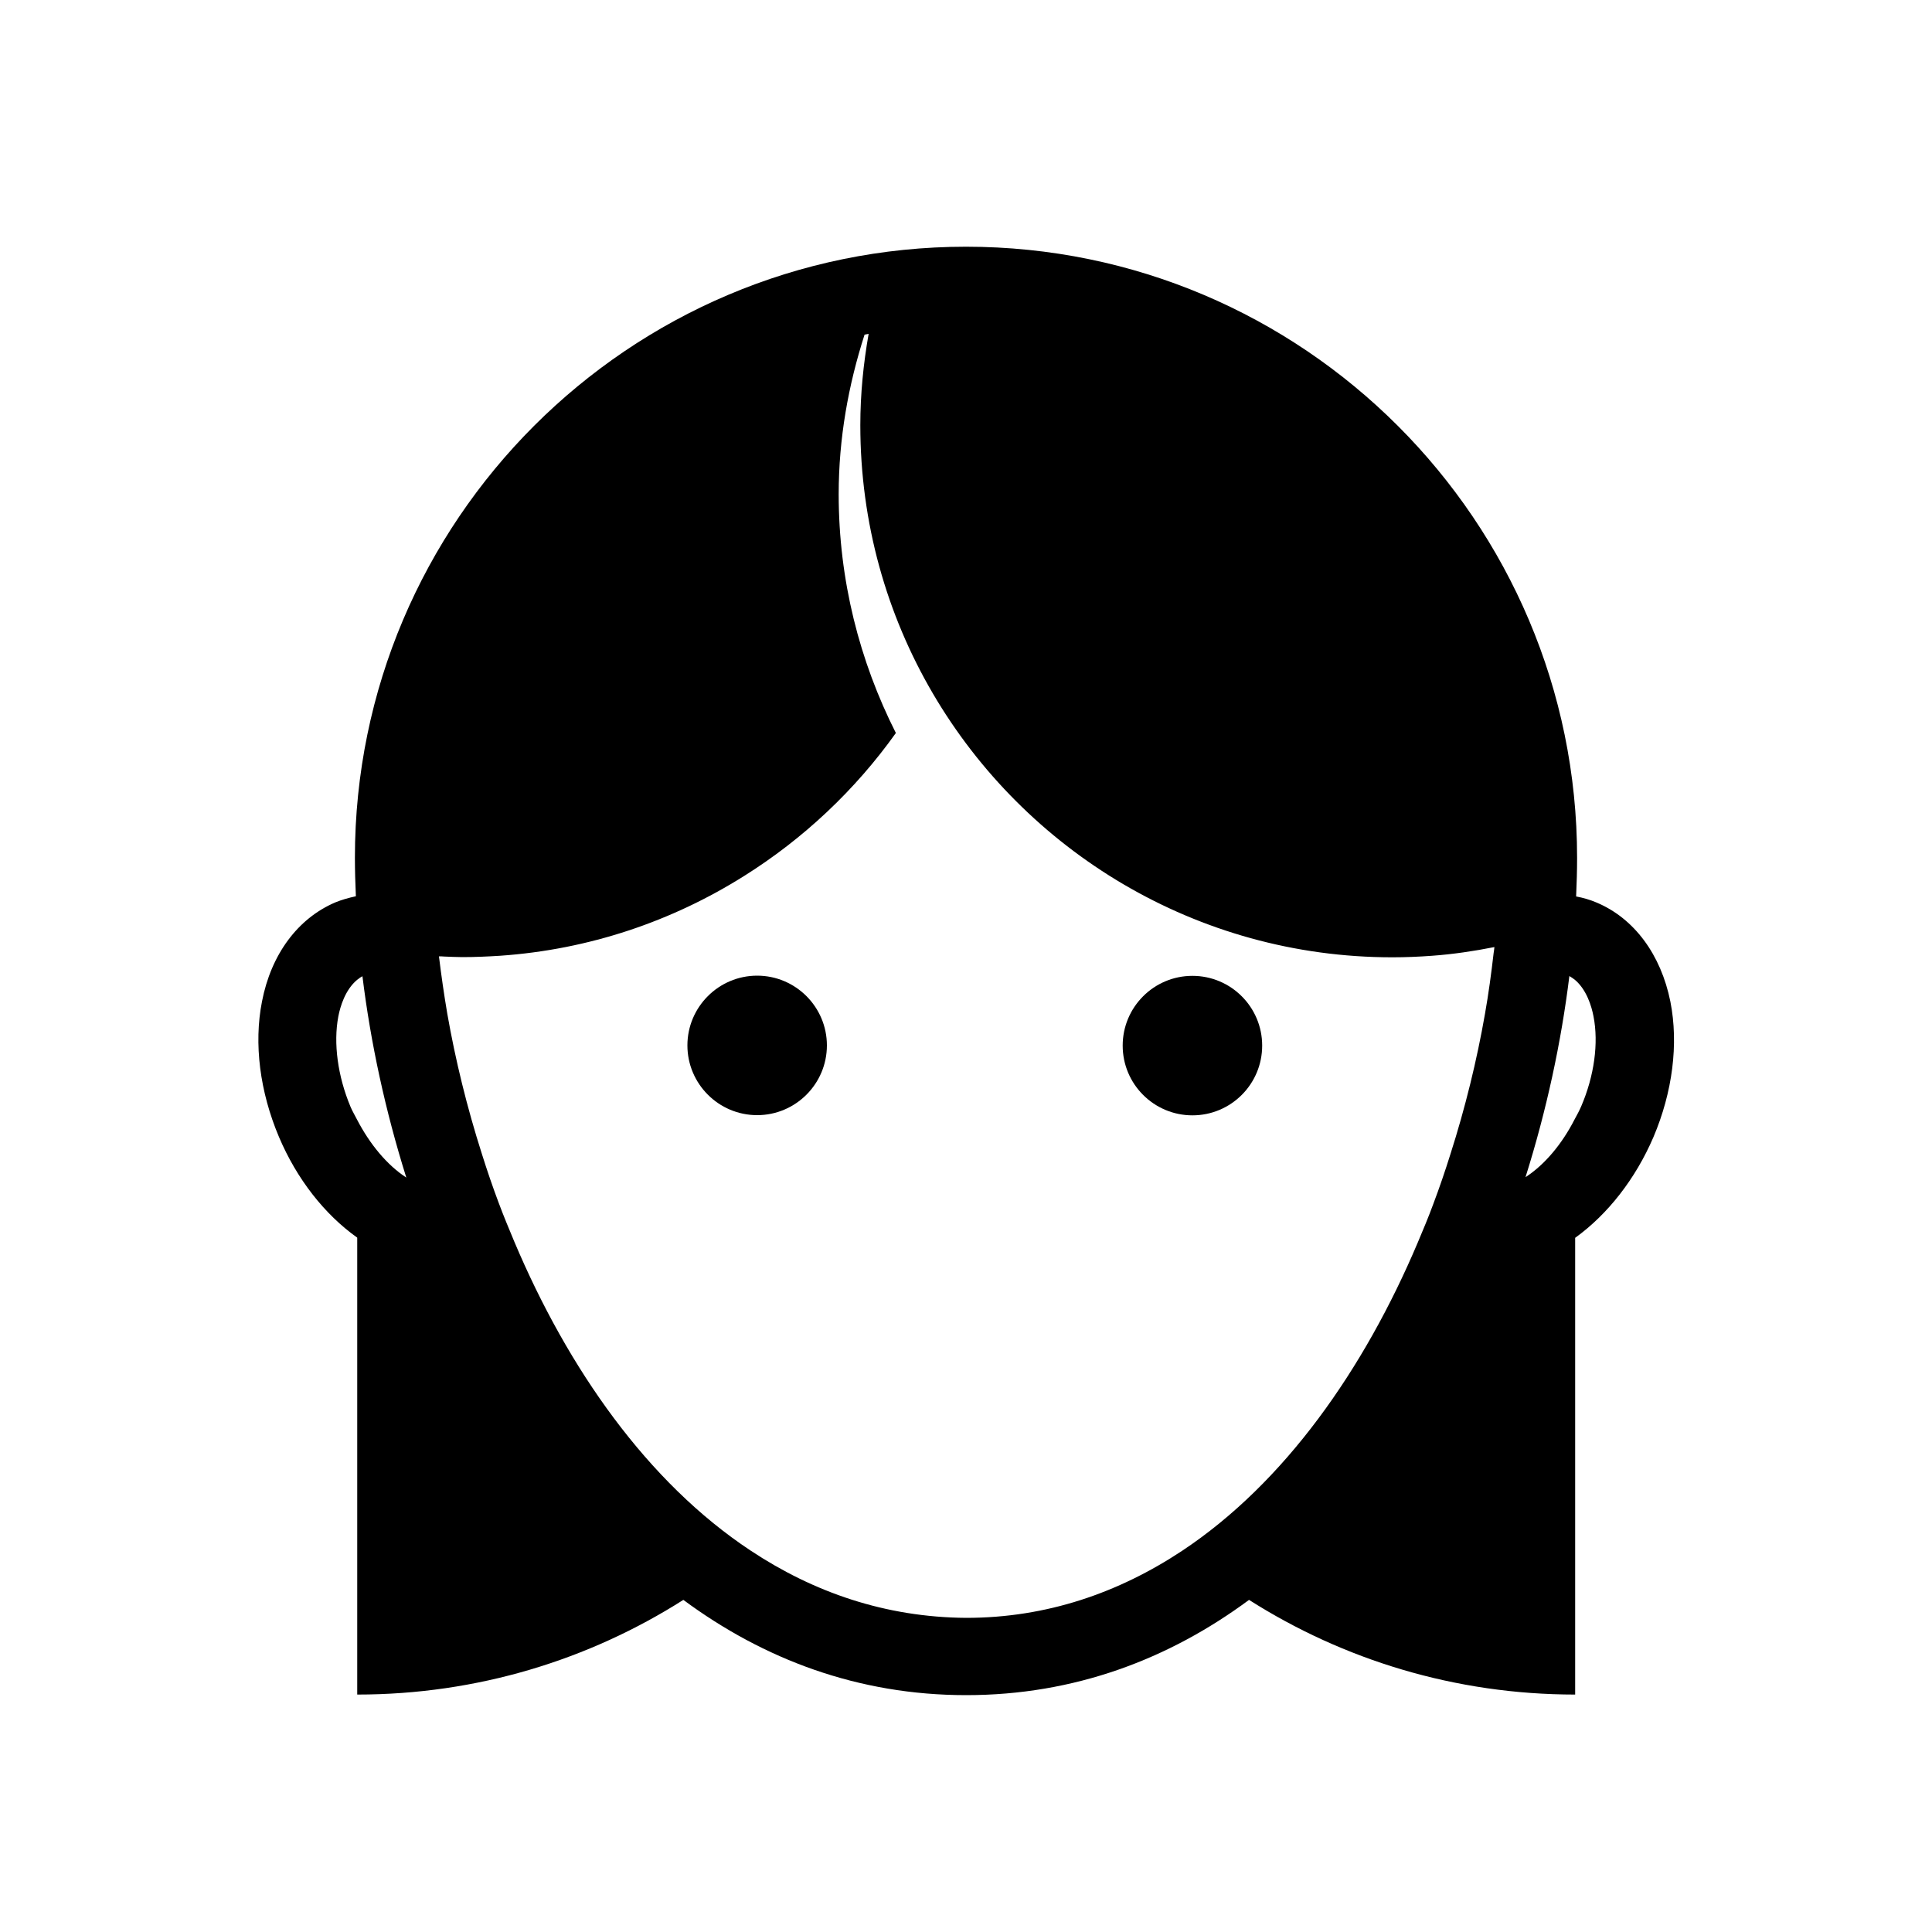 <?xml version="1.0" encoding="utf-8"?>
<!-- Generator: Adobe Illustrator 23.0.1, SVG Export Plug-In . SVG Version: 6.00 Build 0)  -->
<svg version="1.1" id="Capa_1" xmlns="http://www.w3.org/2000/svg" xmlns:xlink="http://www.w3.org/1999/xlink" x="0px" y="0px"
	 viewBox="0 0 100 100" style="enable-background:new 0 0 100 100;" xml:space="preserve">
<path d="M82.65,46.72c-0.35-0.15-0.7-0.25-1.07-0.32c0.03-0.67,0.05-1.34,0.05-2c0-17.44-14.19-31.63-31.63-31.63
	S18.37,26.95,18.37,44.39c0,0.66,0.02,1.33,0.05,2c-0.37,0.08-0.73,0.18-1.07,0.32c-1.94,0.83-3.32,2.69-3.79,5.13
	c-0.43,2.18-0.11,4.67,0.88,7.01c0.92,2.17,2.35,4,4.05,5.21v23.65c6.21,0,12-1.8,16.88-4.9c4.15,3.07,9.04,4.93,14.64,4.93
	c5.6,0,10.49-1.86,14.64-4.93c4.88,3.1,10.67,4.9,16.88,4.9h0V64.07c1.69-1.22,3.12-3.05,4.05-5.21c0.99-2.33,1.31-4.82,0.88-7.01
	C85.97,49.41,84.59,47.54,82.65,46.72z M38.84,80.25c-5.33-3.53-9.44-9.41-12.21-15.96c-0.28-0.67-0.56-1.34-0.81-2.01
	c-0.32-0.85-0.61-1.7-0.88-2.56c-0.77-2.41-1.37-4.86-1.79-7.26c-0.17-1-0.31-1.98-0.43-2.96c0.09,0,0.17,0,0.26,0.01
	c0.32,0.01,0.63,0.03,0.95,0.03c0.66,0,1.31-0.03,1.95-0.07c4.62-0.32,8.91-1.79,12.62-4.12c3.08-1.93,5.76-4.45,7.87-7.41
	c-1.88-3.72-2.96-7.91-2.96-12.36c0-2.89,0.5-5.65,1.34-8.26c0.07-0.01,0.14-0.03,0.21-0.04c-0.27,1.54-0.43,3.11-0.43,4.73
	c0,10.13,5.47,18.97,13.62,23.76c4.09,2.4,8.84,3.78,13.92,3.78c0.69,0,1.38-0.03,2.06-0.08c1.09-0.08,2.16-0.24,3.22-0.45
	c-0.01,0.1-0.02,0.2-0.04,0.31c-0.12,1.04-0.26,2.09-0.45,3.16c-0.42,2.4-1.02,4.85-1.79,7.26c-0.27,0.86-0.56,1.71-0.88,2.56
	c-0.25,0.68-0.53,1.35-0.81,2.01c-2.77,6.54-6.88,12.43-12.21,15.96c-3.27,2.16-6.99,3.46-11.16,3.46
	C45.83,83.71,42.11,82.42,38.84,80.25z M17.51,52.62c0.1-0.53,0.36-1.39,0.97-1.9c0.09-0.07,0.18-0.14,0.28-0.19
	c0.42,3.42,1.18,6.95,2.27,10.42c-1-0.65-1.89-1.73-2.55-3c-0.11-0.22-0.24-0.43-0.34-0.67C17.48,55.7,17.25,54,17.51,52.62z
	 M78.96,60.93c1.09-3.46,1.85-6.99,2.27-10.41c0.1,0.06,0.19,0.12,0.28,0.19c0.61,0.51,0.87,1.37,0.97,1.9
	c0.27,1.38,0.04,3.08-0.64,4.66c-0.1,0.23-0.22,0.45-0.34,0.67C80.85,59.21,79.96,60.28,78.96,60.93z"/>
<path d="M39.19,50.5c-1.99,0-3.61,1.62-3.61,3.61s1.62,3.61,3.61,3.61c1.99,0,3.61-1.62,3.61-3.61S41.18,50.5,39.19,50.5z"/>
<circle cx="61.72" cy="54.12" r="3.61"/>
</svg>
